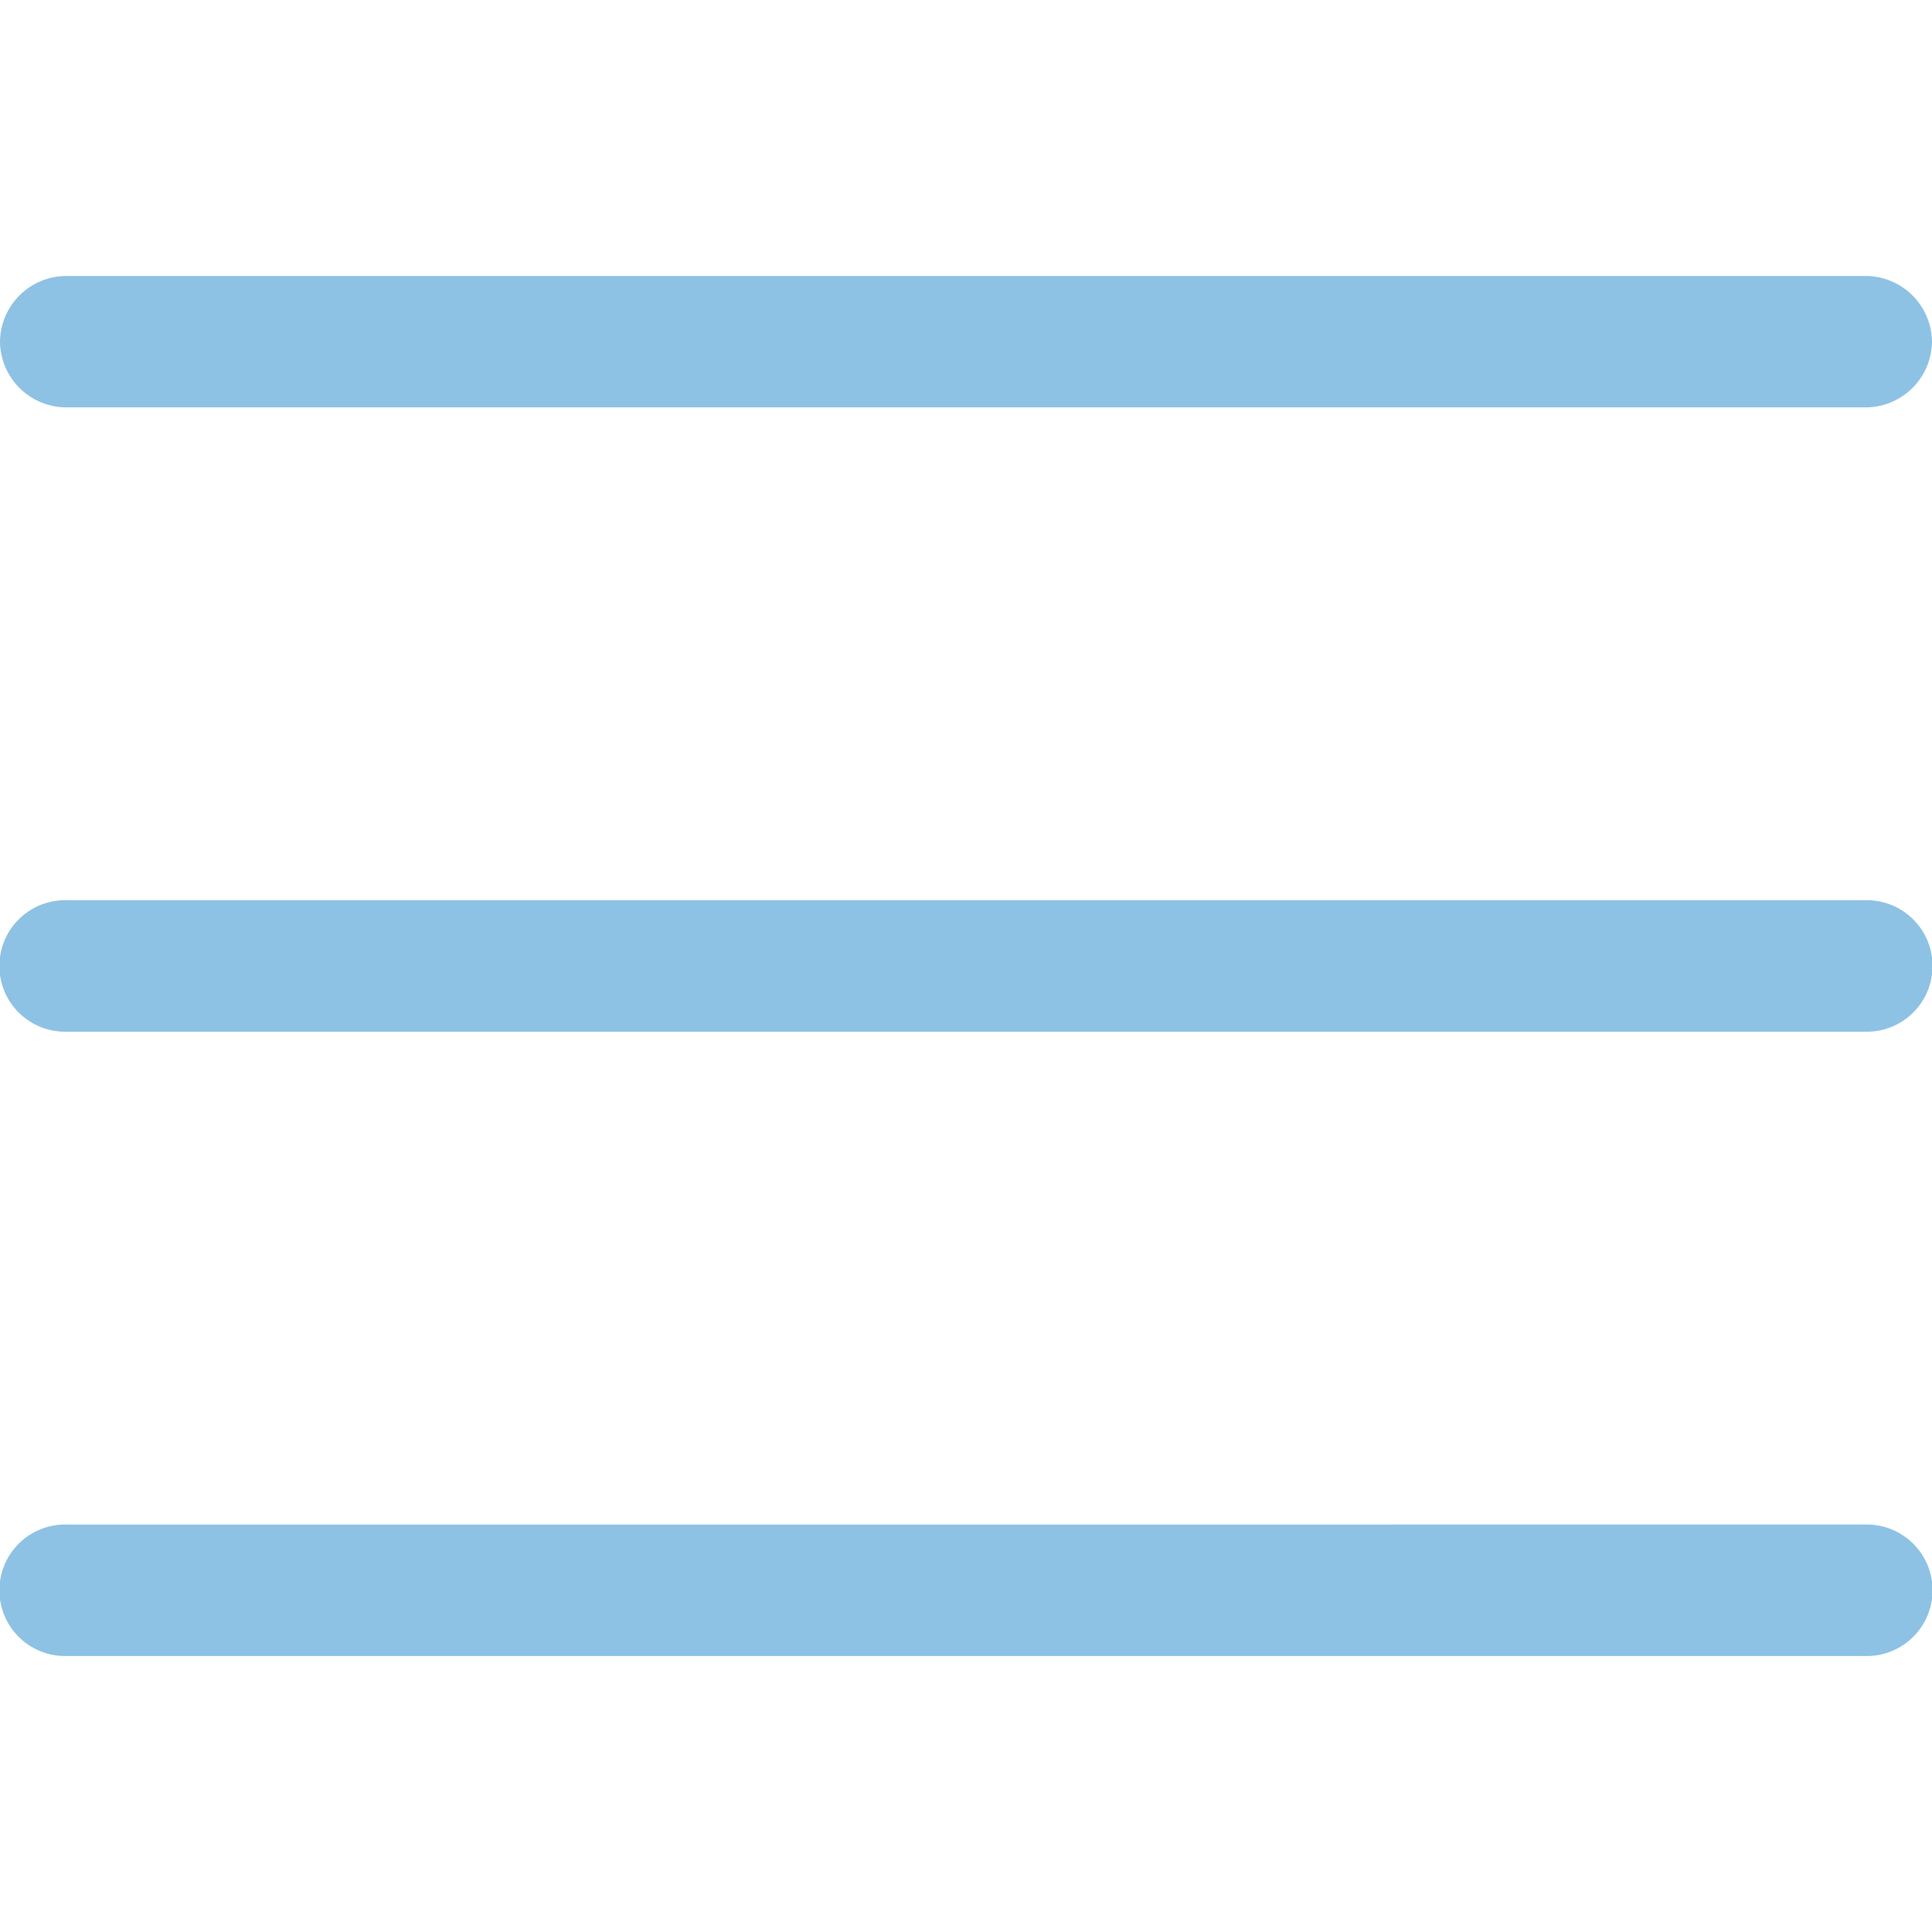 <svg xmlns="http://www.w3.org/2000/svg" width="28" height="28" viewBox="0 0 28 28"><defs><style>.a{fill:none;}.b{fill:#8dc2e4;}</style></defs><g transform="translate(-72.167 3.833)"><rect class="a" width="28" height="28" transform="translate(72.167 -3.833)"/><path class="b" d="M72.167,1.119a.963.963,0,0,1,.975-.952H99.191a.964.964,0,0,1,.976.952.964.964,0,0,1-.976.952H73.142A.963.963,0,0,1,72.167,1.119ZM99.191,9.214H73.142a.953.953,0,1,0,0,1.905H99.191a.953.953,0,1,0,0-1.905Zm0,9.048H73.142a.953.953,0,1,0,0,1.905H99.191a.953.953,0,1,0,0-1.905Z"/></g></svg>